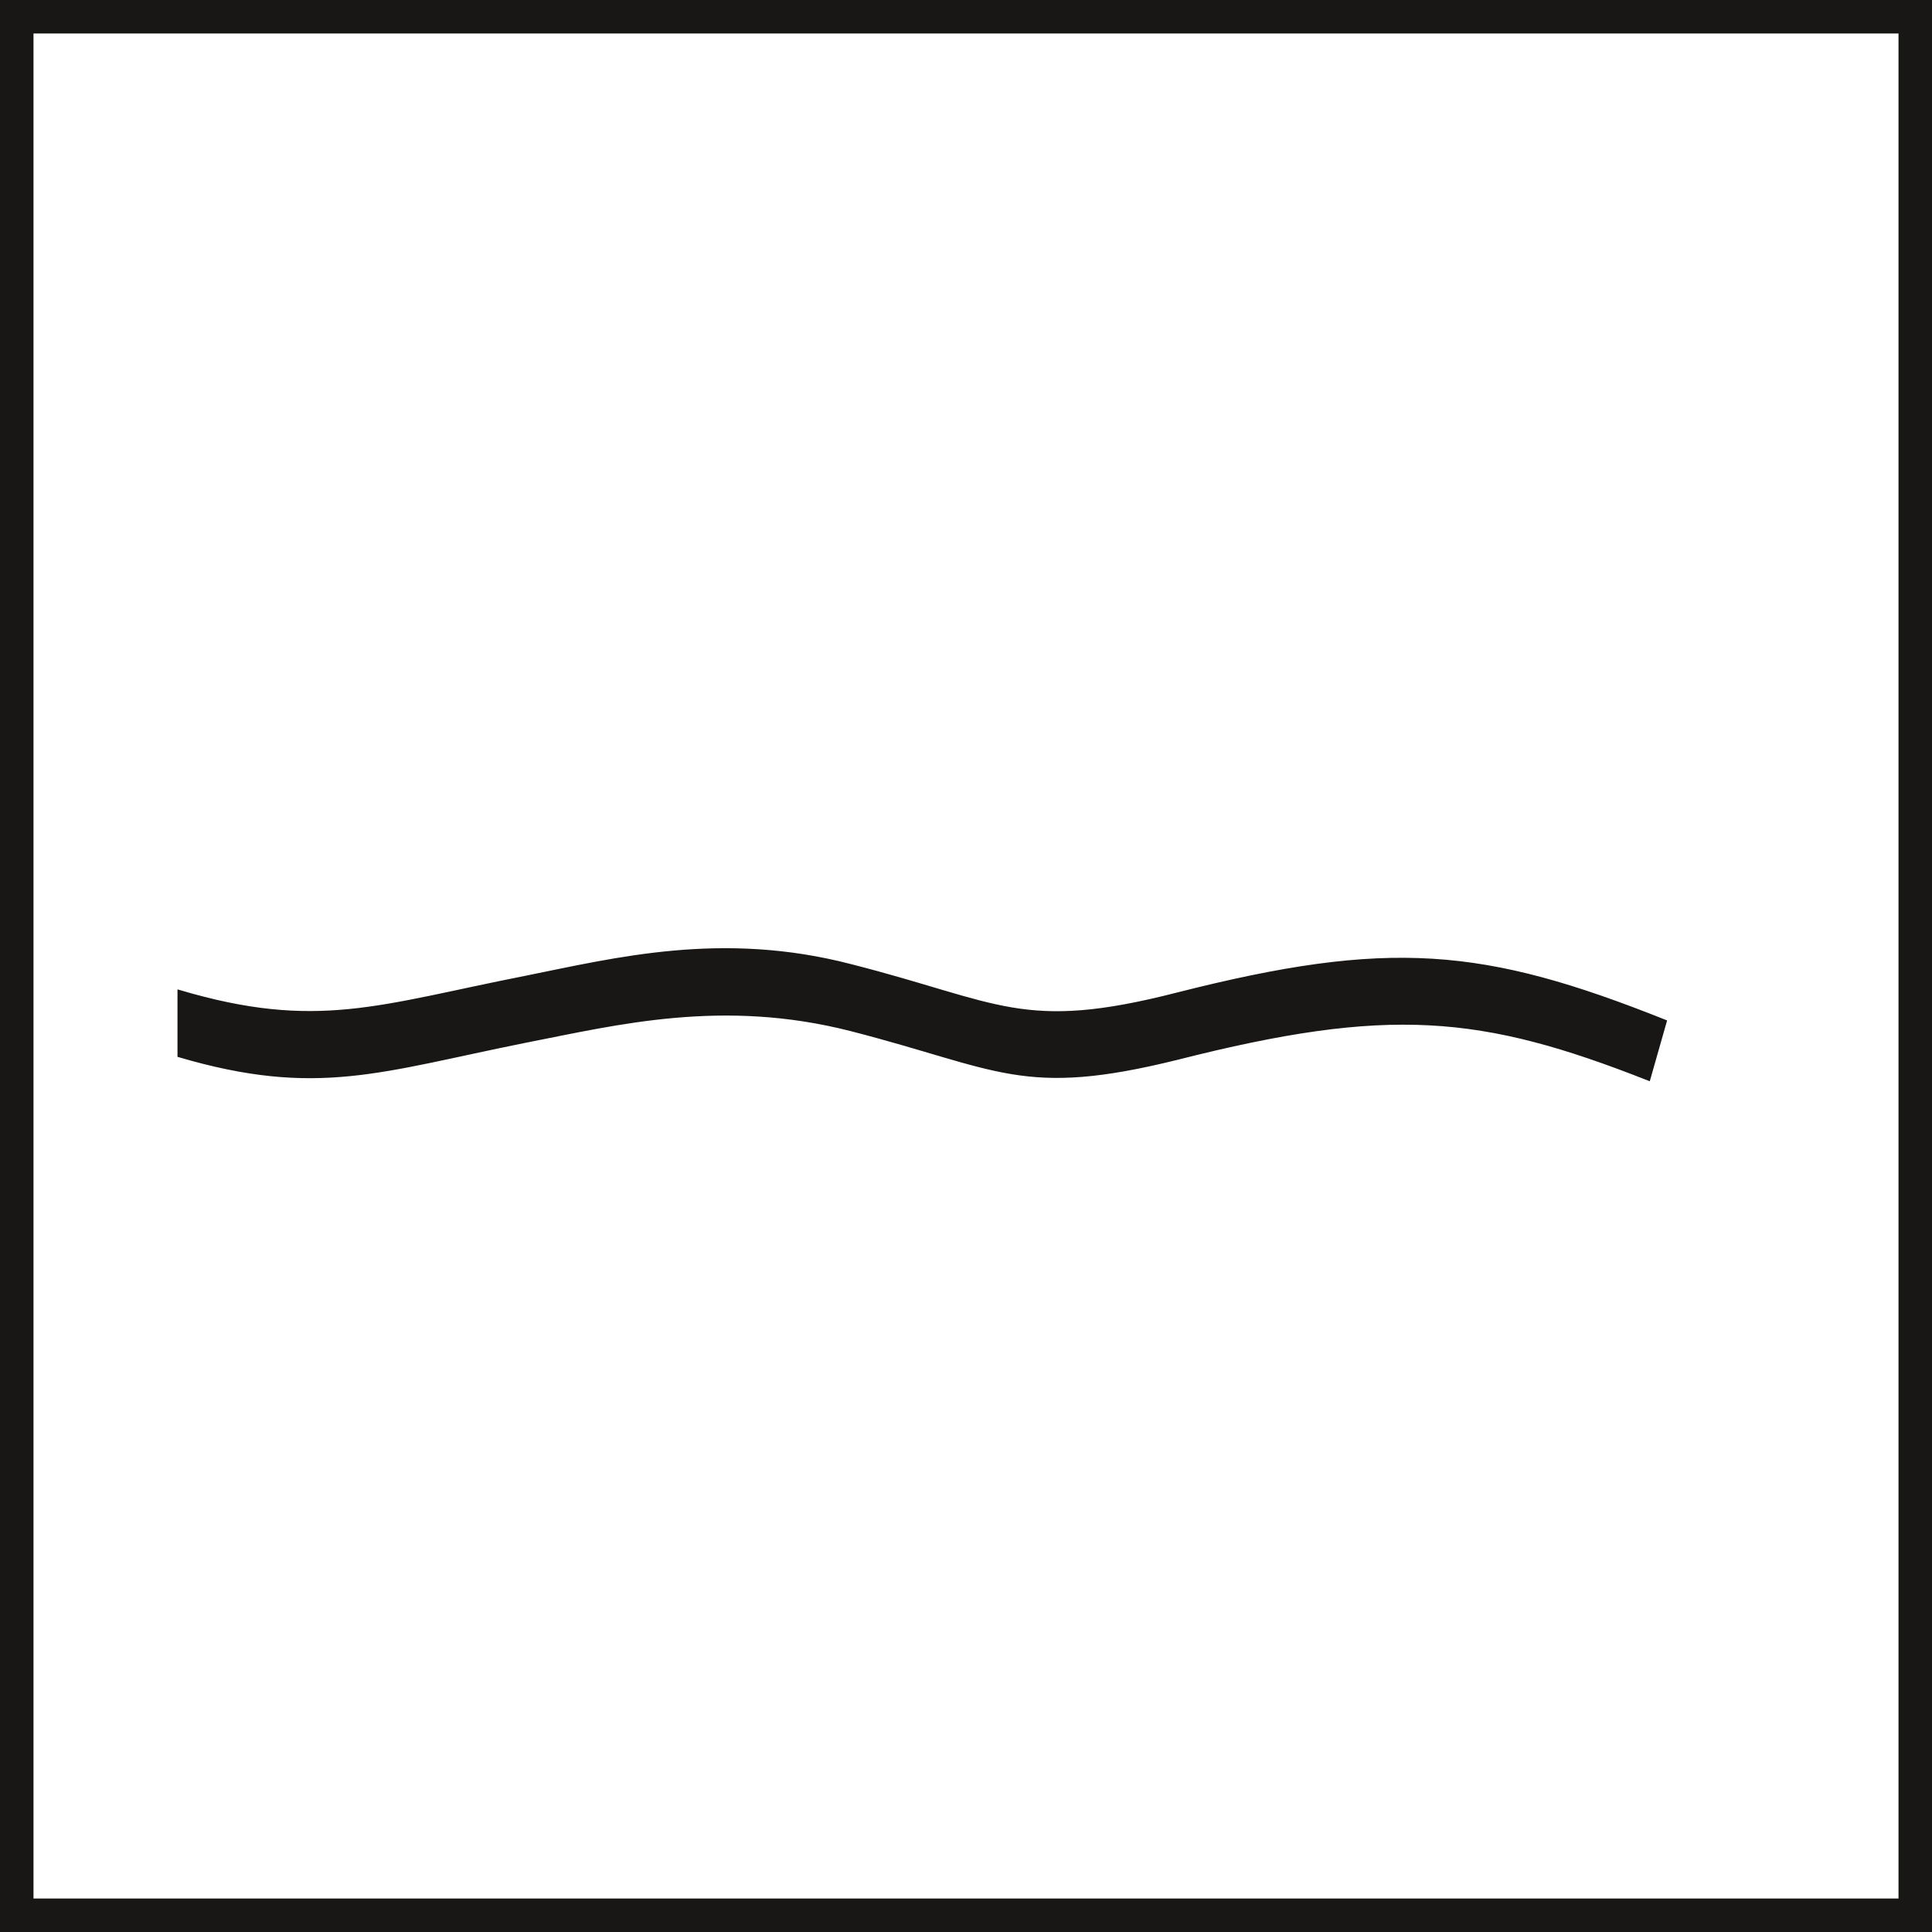 <svg id="Calque_1" data-name="Calque 1" xmlns="http://www.w3.org/2000/svg" viewBox="0 0 57.69 57.69"><rect x="0" y="0" width="57.69" height="57.69" fill="#808080" stroke="none"/><defs><style>.cls-1{fill:#fff;stroke-miterlimit:10;stroke:#181716}.cls-2{stroke:#181716;fill:#181716;stroke-width:.1px}</style></defs><title>PPLESSIVAGE-3</title><path class="cls-1" d="M.5.5h56.69v56.69H.5z"/><path class="cls-2" d="M451.67 243.16c4.12 1.21 6 .44 10.33-.43 2.76-.54 5.89-1.33 9.73-.35 4.44 1.14 5.12 2 9.73.86 6.34-1.61 9.09-1.35 14.09.62l.49-1.72c-5.44-2.17-8.24-2.42-14.58-.81-4.61 1.18-5.29.28-9.73-.85-3.84-1-7-.2-9.73.35-4.36.86-6.21 1.64-10.33.42z" transform="translate(-446.32 -211.64)"/></svg>